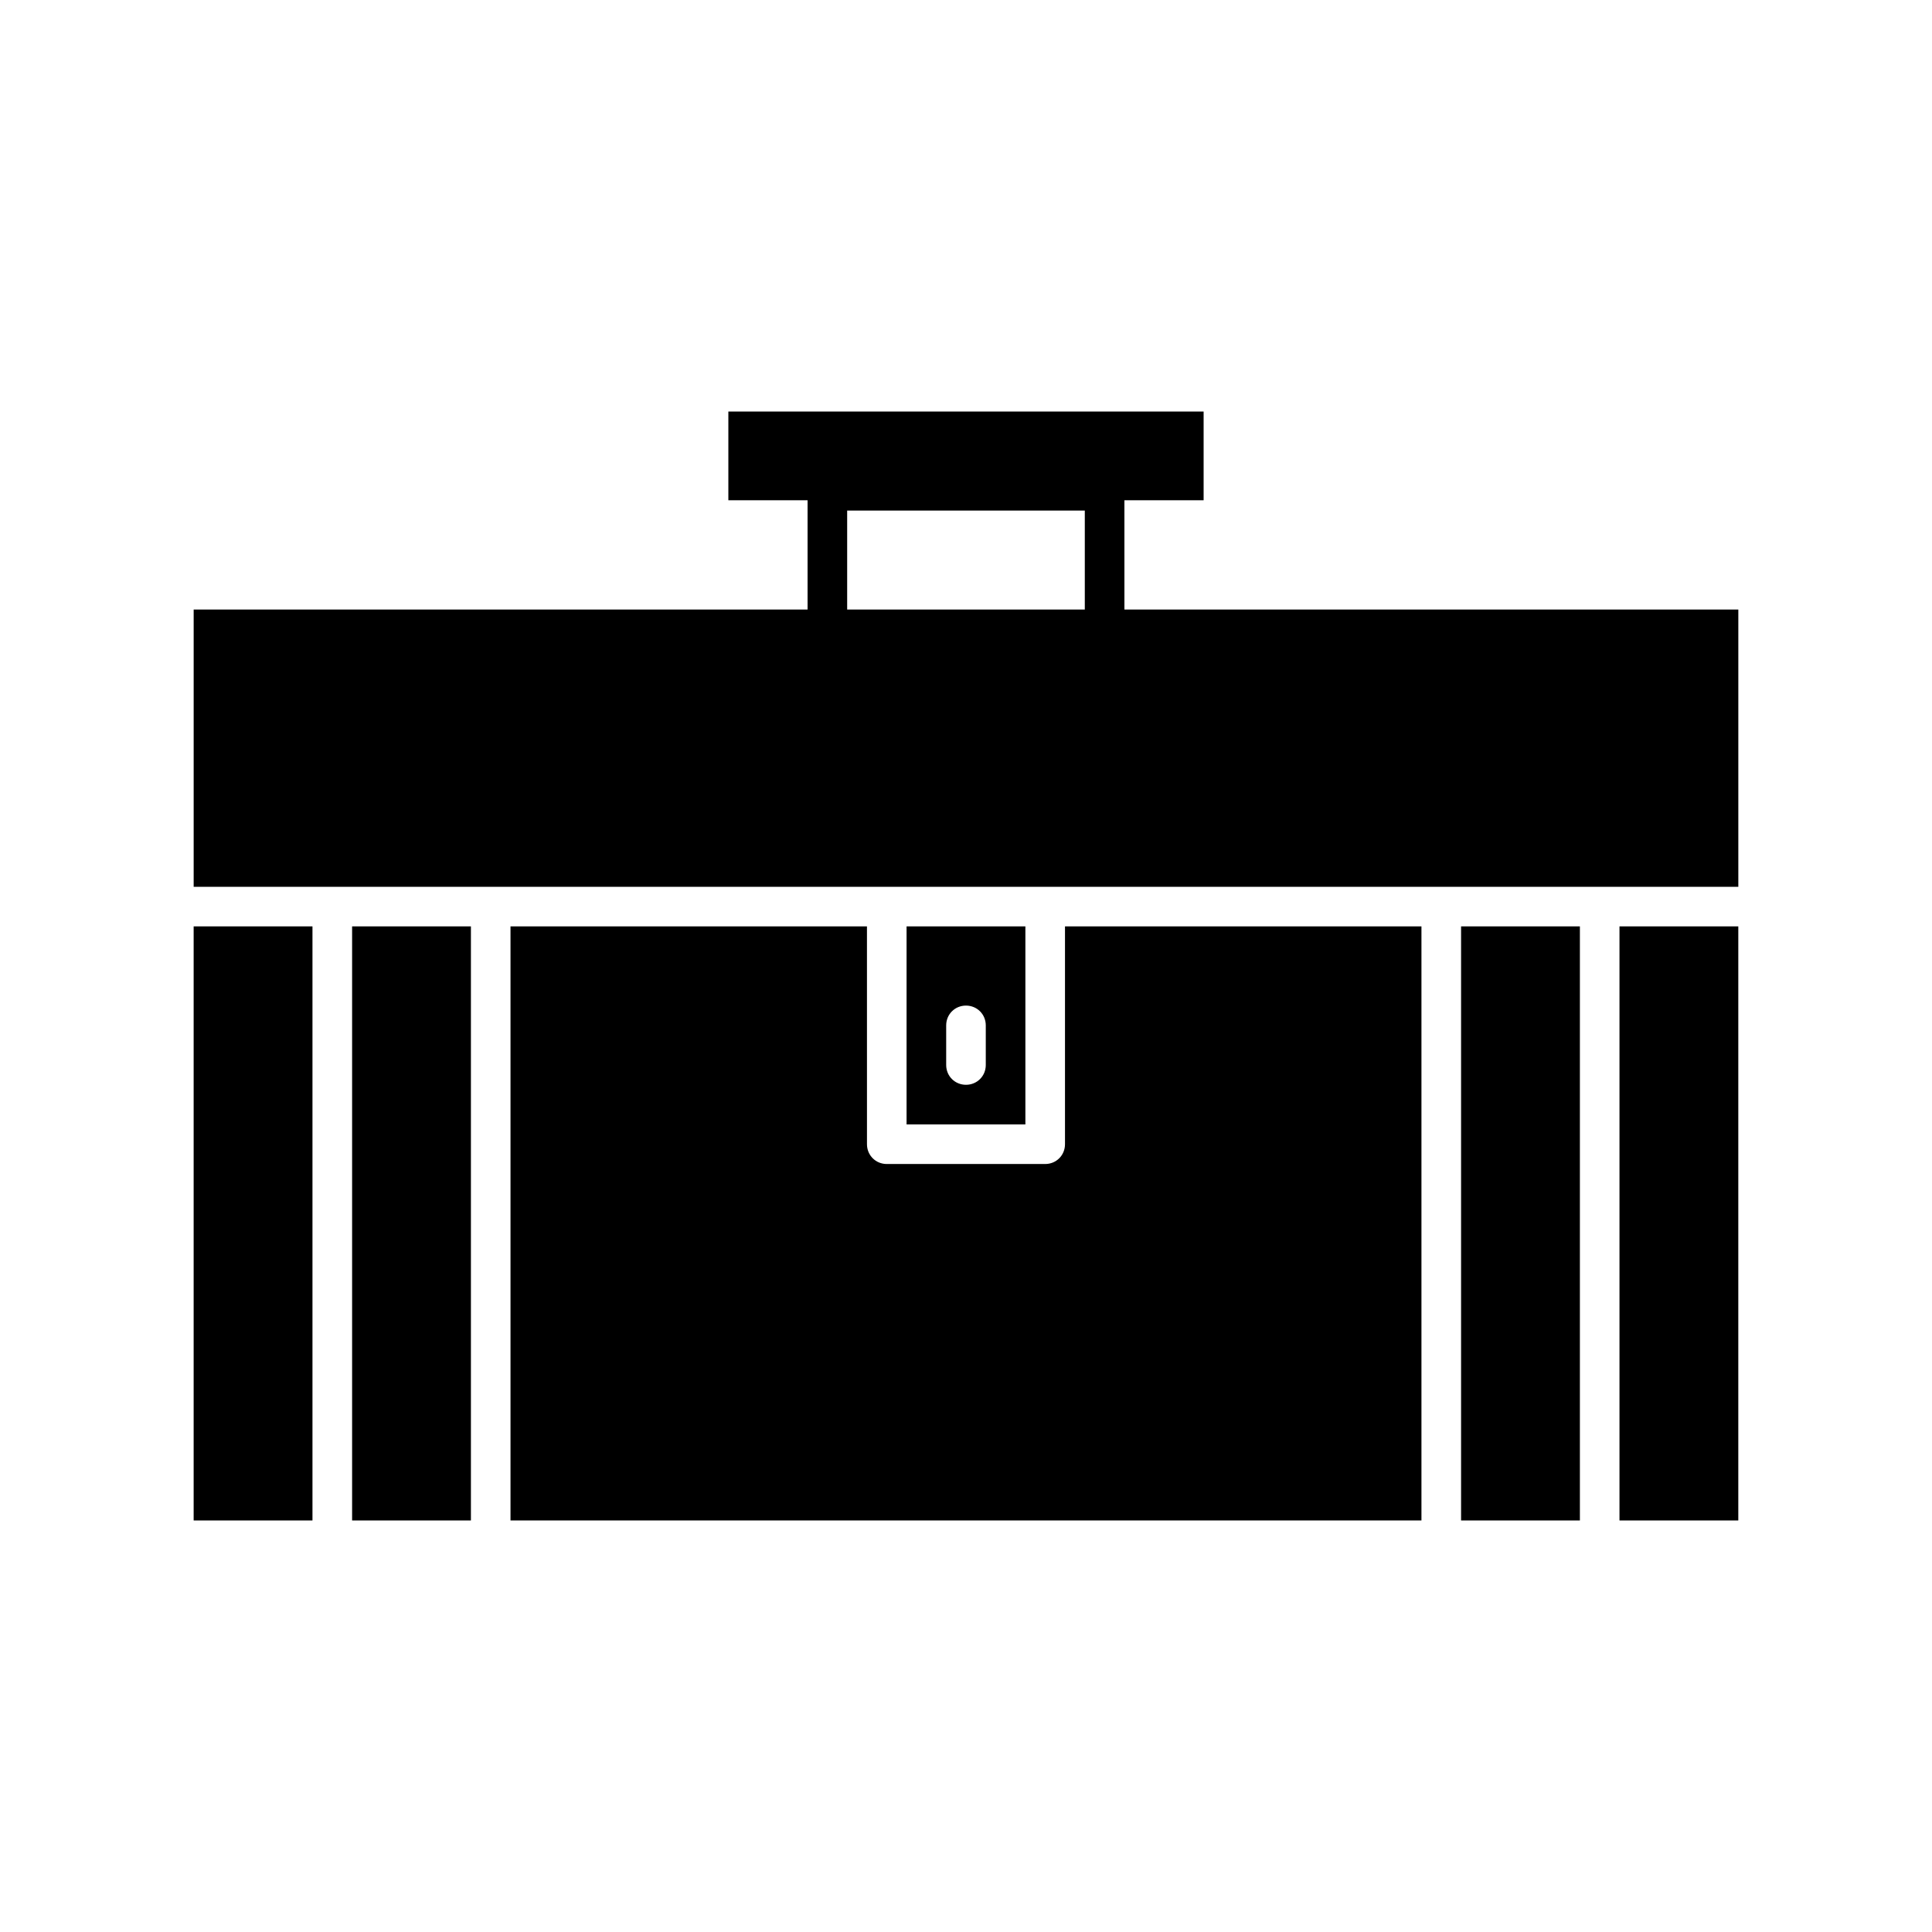 <?xml version="1.0" encoding="UTF-8"?>
<!-- Uploaded to: SVG Repo, www.svgrepo.com, Generator: SVG Repo Mixer Tools -->
<svg fill="#000000" width="800px" height="800px" version="1.1" viewBox="144 144 512 512" xmlns="http://www.w3.org/2000/svg">
 <g>
  <path d="m195.32 389.5h31.488v157.44h-31.488z"/>
  <path d="m573.18 389.5h31.488v157.44h-31.488z"/>
  <path d="m384.25 389.5v52.48h31.488v-52.48zm20.992 36.734c0 2.938-2.309 5.246-5.246 5.246s-5.246-2.309-5.246-5.246v-10.496c0-2.938 2.309-5.246 5.246-5.246s5.246 2.309 5.246 5.246z"/>
  <path d="m279.29 389.5v157.44h241.41v-157.44h-94.465v57.727c0 2.938-2.309 5.246-5.246 5.246h-41.984c-2.938 0-5.246-2.309-5.246-5.246l-0.004-57.727z"/>
  <path d="m531.2 389.5h31.488v157.44h-31.488z"/>
  <path d="m237.31 389.5h31.488v157.44h-31.488z"/>
  <path d="m441.98 276.57h20.992v-23.512h-125.95v23.512h20.992v28.969h-162.69v73.473h409.35v-73.473h-162.69zm-10.496 28.969h-62.977v-26.238h62.977z"/>
 </g>
</svg>